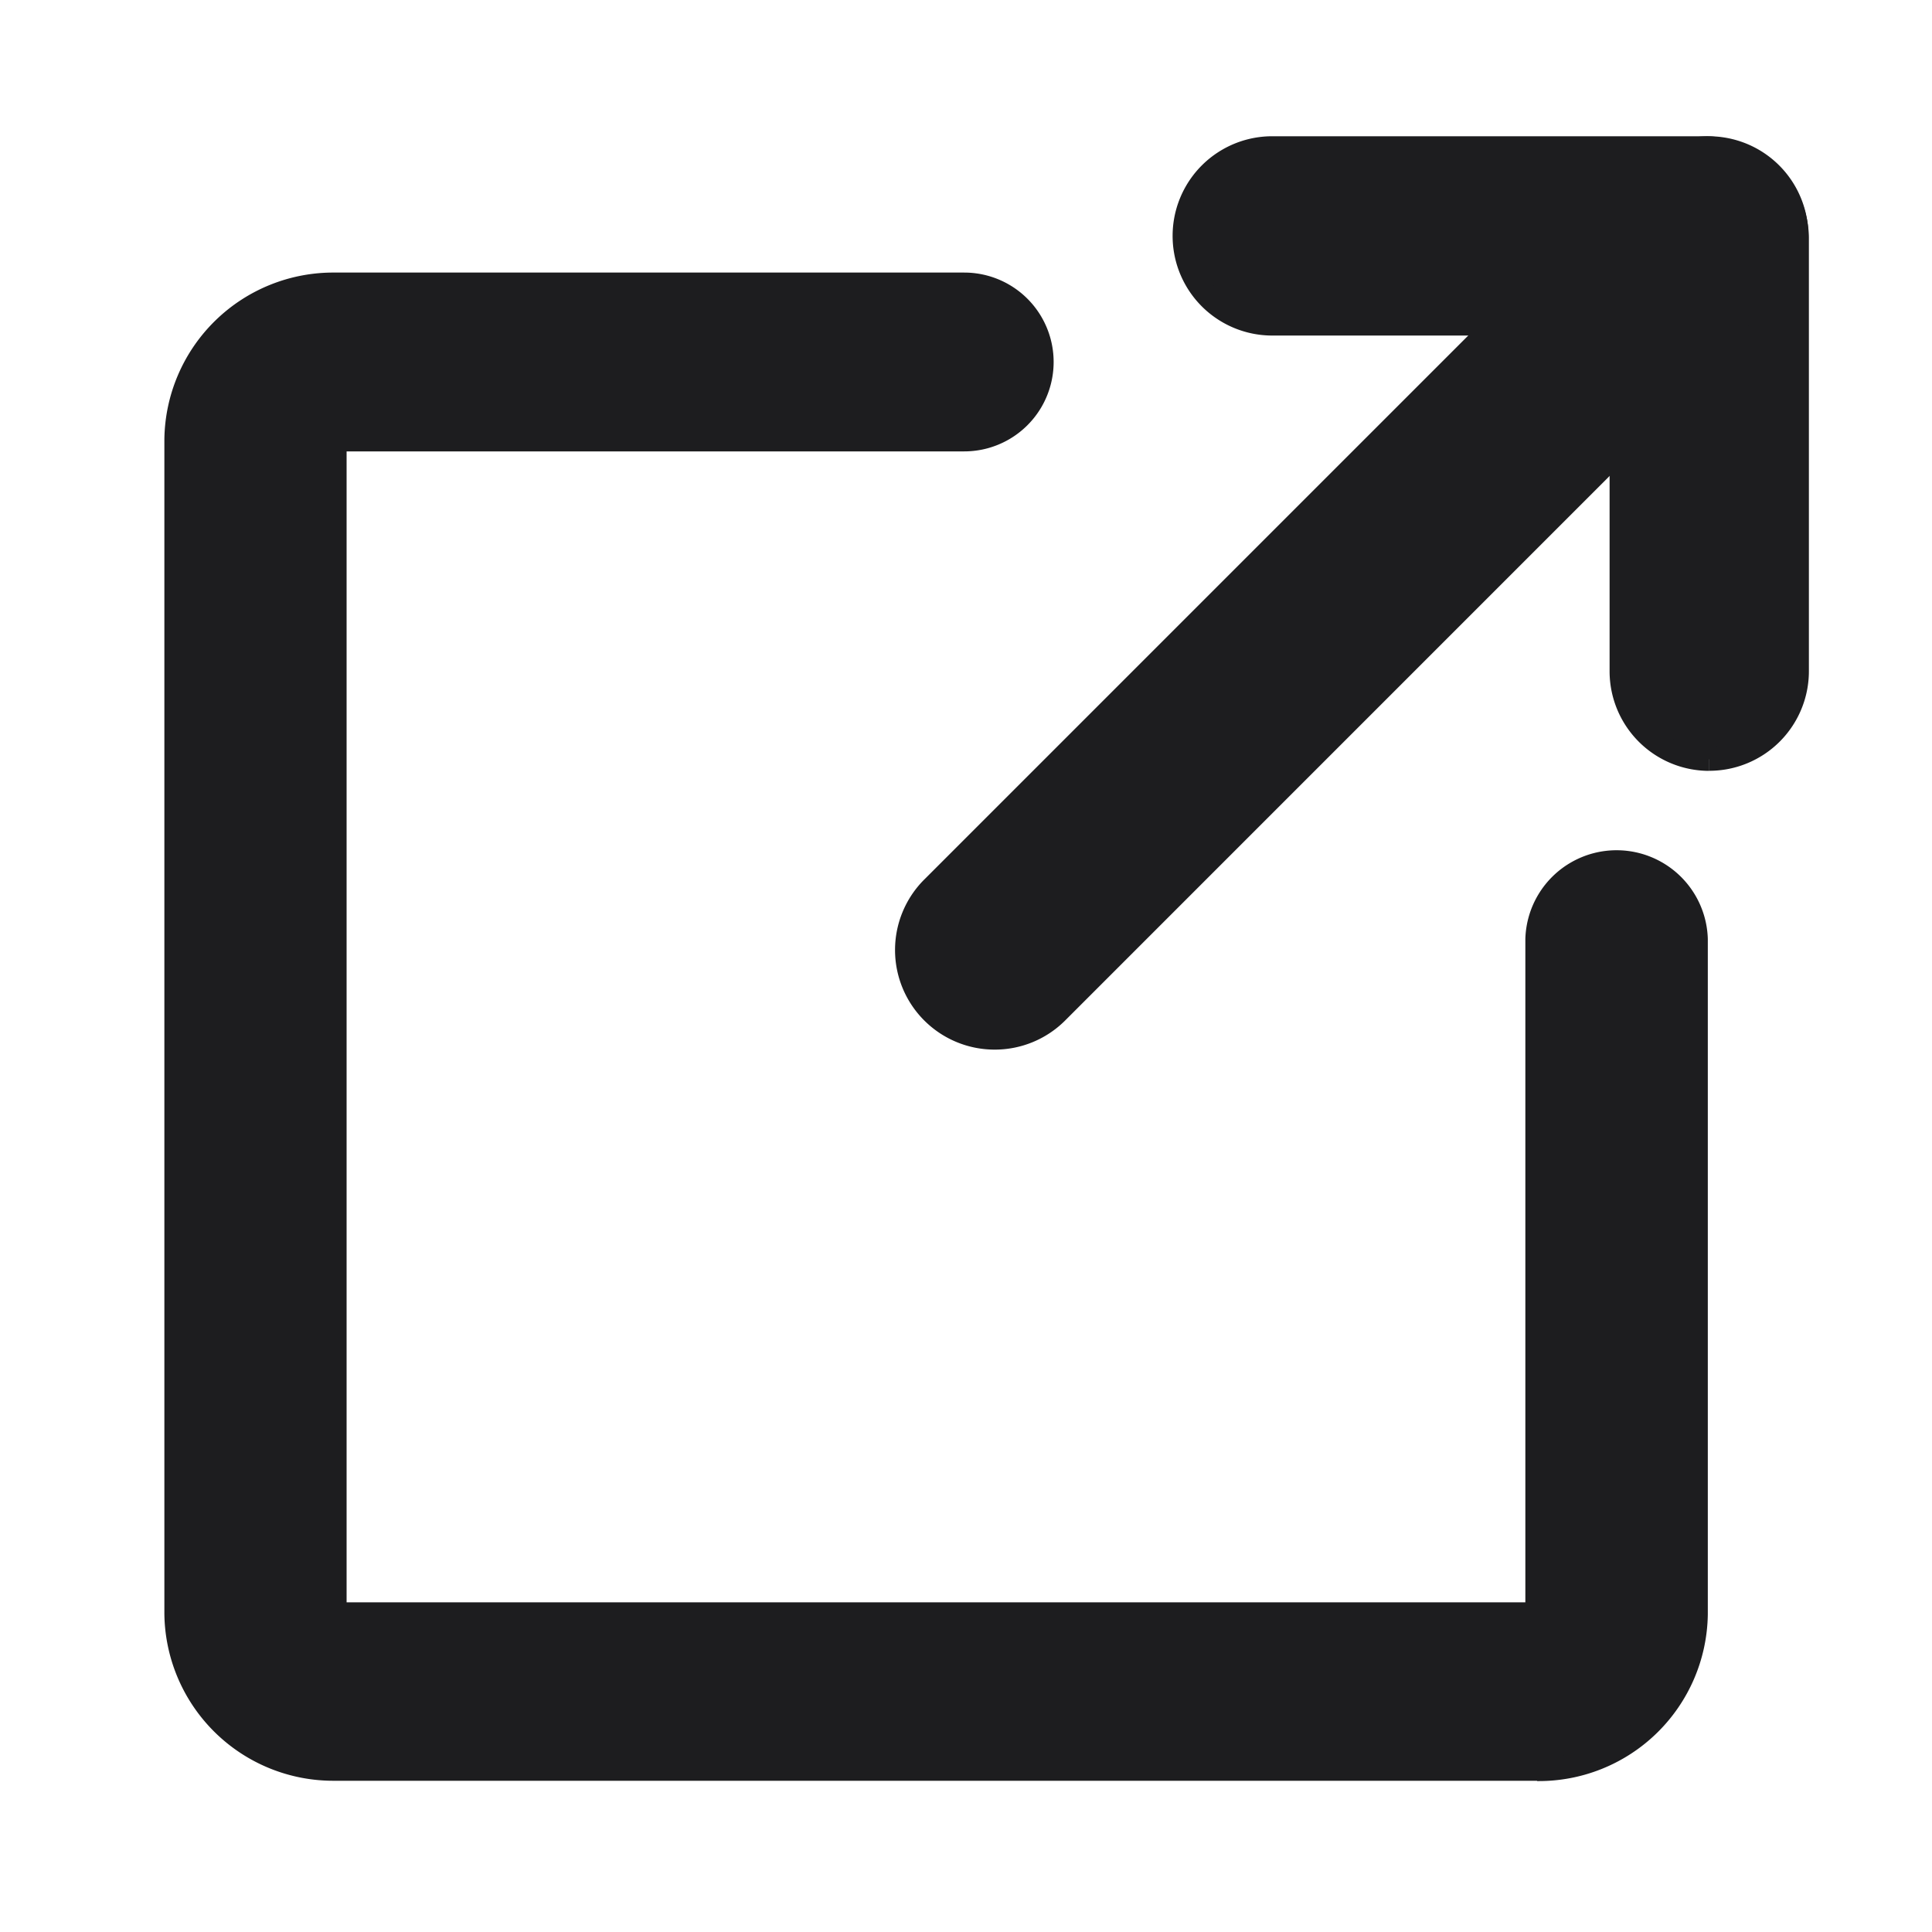 <svg xmlns="http://www.w3.org/2000/svg" xmlns:xlink="http://www.w3.org/1999/xlink" width="25" height="25" viewBox="0 0 25 25">
    <defs>
        <clipPath id="clip-path">
            <rect id="長方形_659" width="25" height="25" transform="translate(-4.545 0.755)" fill="#1d1d1f" stroke="rgba(0,0,0,0)" stroke-miterlimit="10" stroke-width="1"/>
        </clipPath>
    </defs>
    <g id="マスクグループ_1457" transform="translate(4.545 -0.755)" clip-path="url(#clip-path)">
        <g id="グループ_1479" transform="translate(-2.268 2.668)">
            <path id="パス_708" d="M17.614,23.087H2.058A2.036,2.036,0,0,1,0,21.078V5.88A2.036,2.036,0,0,1,2.058,3.871H10.2a1.007,1.007,0,1,1,0,2.014H2.058l0,15.193,15.553,0,0-8.733a1.031,1.031,0,0,1,2.061,0v8.737a2.037,2.037,0,0,1-2.058,2.009" transform="translate(0 -2.107)" fill="#1d1d1f" stroke="#1d1d1f" stroke-miterlimit="10" stroke-width="0.3"/>
            <path id="パス_709" d="M26.444,11.519a1.139,1.139,0,0,1-.806-1.945L34.878.334a1.139,1.139,0,1,1,1.611,1.611l-9.239,9.24a1.137,1.137,0,0,1-.806.334" transform="translate(-15.849 0)" fill="#1d1d1f" stroke="#1d1d1f" stroke-miterlimit="10" stroke-width="0.3"/>
            <path id="パス_710" d="M46.728,7.958a1.139,1.139,0,0,1-1.139-1.139V1.223a1.139,1.139,0,0,1,2.279,0V6.818a1.139,1.139,0,0,1-1.139,1.139" transform="translate(-26.888 -0.046)" fill="#1d1d1f" stroke="#1d1d1f" stroke-miterlimit="10" stroke-width="0.3"/>
            <path id="パス_711" d="M39.918,2.279H34.323a1.139,1.139,0,1,1,0-2.279h5.595a1.139,1.139,0,0,1,0,2.279" transform="translate(-20.137)" fill="#1d1d1f" stroke="#1d1d1f" stroke-miterlimit="10" stroke-width="0.3"/>
        </g>
    </g>
</svg>

